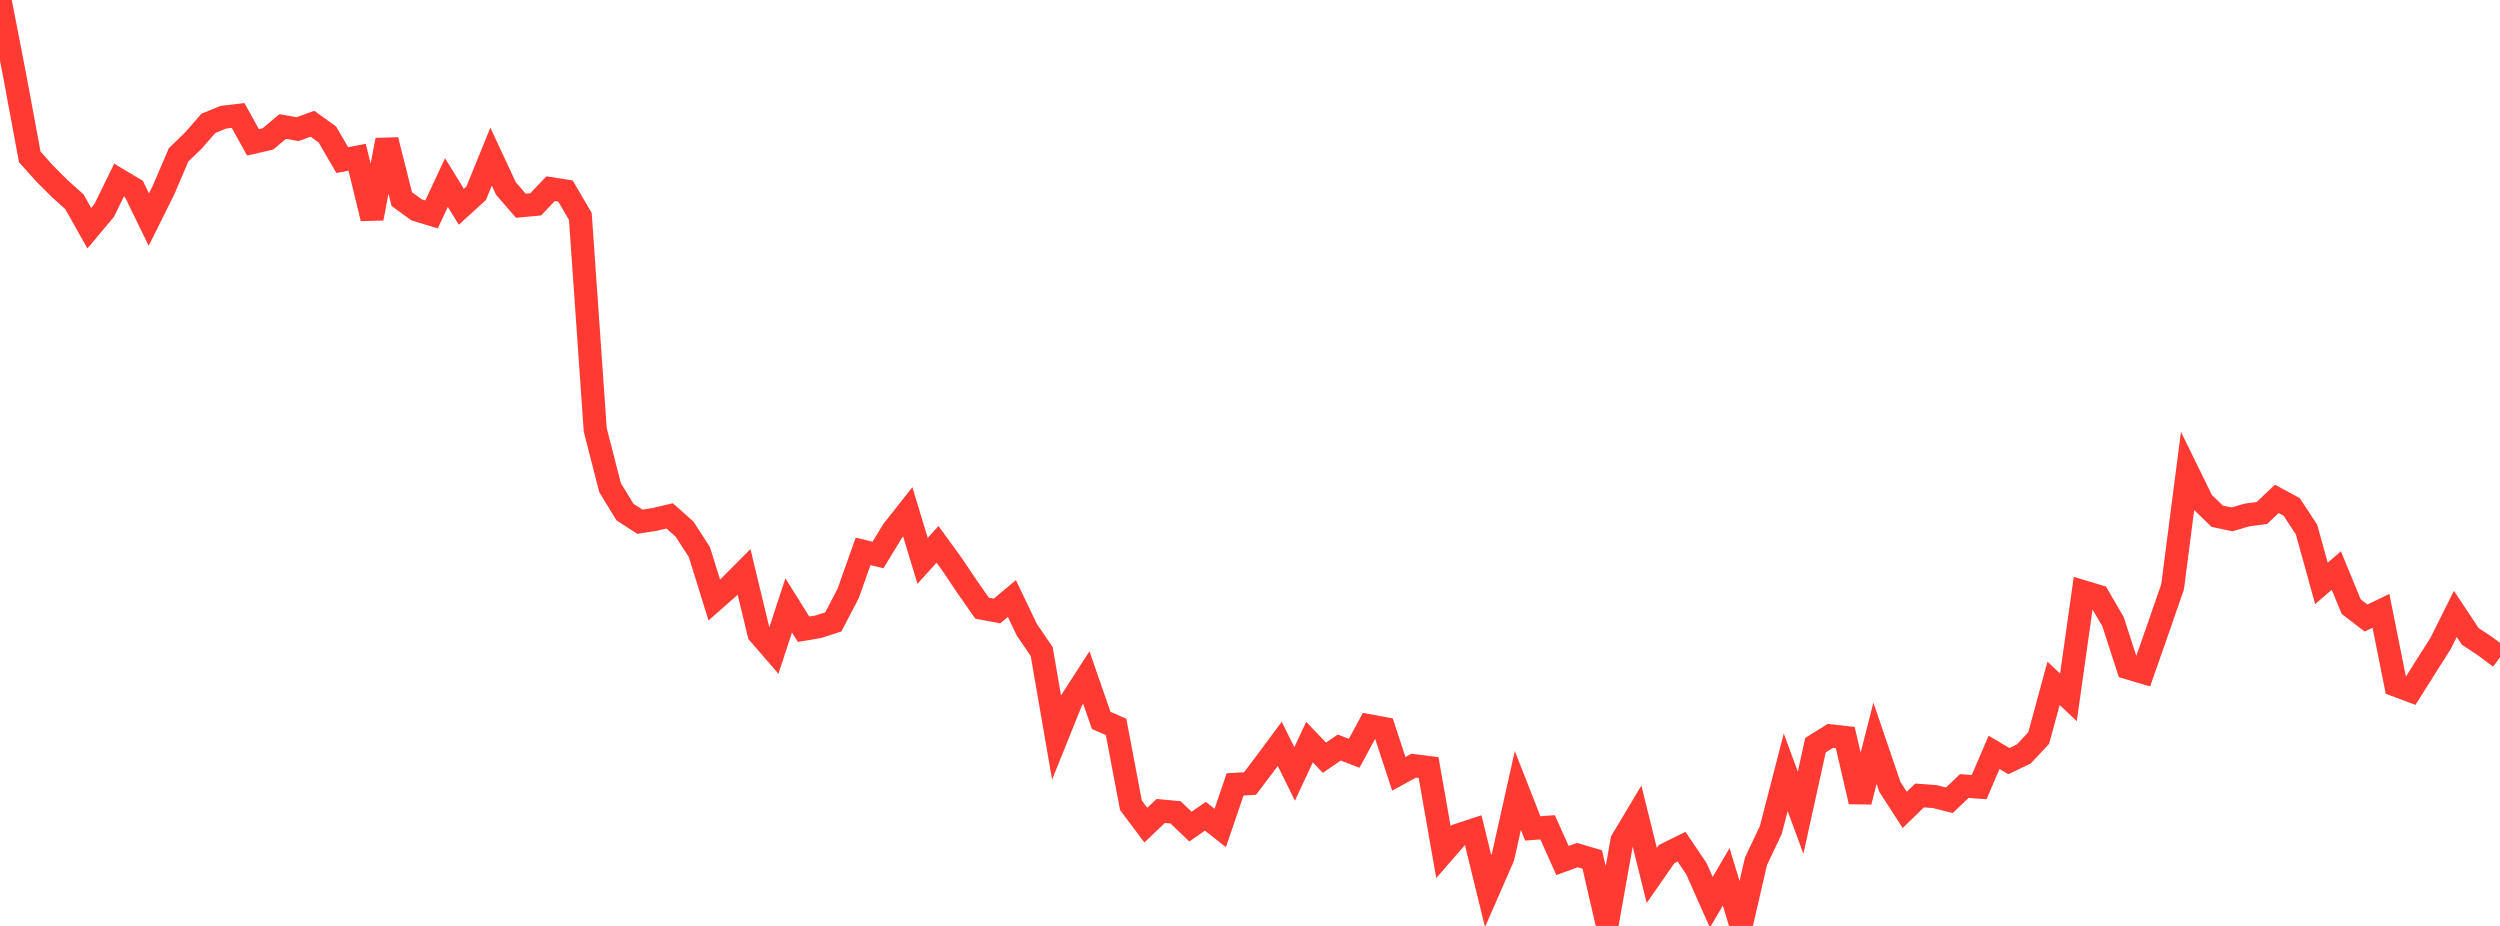 <?xml version="1.0" standalone="no"?>
<!DOCTYPE svg PUBLIC "-//W3C//DTD SVG 1.1//EN" "http://www.w3.org/Graphics/SVG/1.1/DTD/svg11.dtd">

<svg width="135" height="50" viewBox="0 0 135 50" preserveAspectRatio="none" 
  xmlns="http://www.w3.org/2000/svg"
  xmlns:xlink="http://www.w3.org/1999/xlink">


<polyline points="0.0, 0.0 0.804, 4.144 1.607, 8.471 2.411, 9.37 3.214, 10.174 4.018, 10.895 4.821, 12.324 5.625, 11.364 6.429, 9.724 7.232, 10.204 8.036, 11.859 8.839, 10.245 9.643, 8.362 10.446, 7.586 11.25, 6.663 12.054, 6.332 12.857, 6.234 13.661, 7.686 14.464, 7.502 15.268, 6.831 16.071, 6.973 16.875, 6.683 17.679, 7.264 18.482, 8.645 19.286, 8.49 20.089, 11.793 20.893, 7.561 21.696, 10.751 22.5, 11.334 23.304, 11.578 24.107, 9.86 24.911, 11.166 25.714, 10.435 26.518, 8.457 27.321, 10.181 28.125, 11.109 28.929, 11.034 29.732, 10.189 30.536, 10.316 31.339, 11.691 32.143, 23.216 32.946, 26.338 33.75, 27.654 34.554, 28.174 35.357, 28.048 36.161, 27.857 36.964, 28.57 37.768, 29.813 38.571, 32.4 39.375, 31.692 40.179, 30.884 40.982, 34.211 41.786, 35.14 42.589, 32.692 43.393, 33.979 44.196, 33.843 45.0, 33.583 45.804, 32.038 46.607, 29.774 47.411, 29.97 48.214, 28.653 49.018, 27.634 49.821, 30.287 50.625, 29.396 51.429, 30.5 52.232, 31.697 53.036, 32.843 53.839, 32.993 54.643, 32.322 55.446, 34.003 56.25, 35.178 57.054, 39.828 57.857, 37.833 58.661, 36.585 59.464, 38.902 60.268, 39.252 61.071, 43.487 61.875, 44.557 62.679, 43.792 63.482, 43.868 64.286, 44.637 65.089, 44.077 65.893, 44.711 66.696, 42.357 67.5, 42.311 68.304, 41.249 69.107, 40.167 69.911, 41.793 70.714, 40.072 71.518, 40.917 72.321, 40.366 73.125, 40.678 73.929, 39.192 74.732, 39.341 75.536, 41.785 76.339, 41.346 77.143, 41.448 77.946, 46.016 78.75, 45.092 79.554, 44.828 80.357, 48.118 81.161, 46.28 81.964, 42.685 82.768, 44.734 83.571, 44.675 84.375, 46.468 85.179, 46.175 85.982, 46.412 86.786, 49.898 87.589, 45.388 88.393, 44.042 89.196, 47.273 90.0, 46.117 90.804, 45.721 91.607, 46.912 92.411, 48.724 93.214, 47.347 94.018, 50.0 94.821, 46.514 95.625, 44.817 96.429, 41.703 97.232, 43.886 98.036, 40.239 98.839, 39.739 99.643, 39.825 100.446, 43.291 101.25, 40.131 102.054, 42.493 102.857, 43.735 103.661, 42.955 104.464, 43.014 105.268, 43.214 106.071, 42.446 106.875, 42.503 107.679, 40.628 108.482, 41.101 109.286, 40.714 110.089, 39.855 110.893, 36.9 111.696, 37.658 112.5, 31.957 113.304, 32.199 114.107, 33.577 114.911, 36.063 115.714, 36.299 116.518, 34.003 117.321, 31.685 118.125, 25.459 118.929, 27.102 119.732, 27.879 120.536, 28.045 121.339, 27.809 122.143, 27.702 122.946, 26.939 123.75, 27.374 124.554, 28.6 125.357, 31.503 126.161, 30.809 126.964, 32.756 127.768, 33.374 128.571, 32.986 129.375, 37 130.179, 37.3 130.982, 36.021 131.786, 34.757 132.589, 33.149 133.393, 34.363 134.196, 34.896 135.0, 35.497" fill="none" stroke="#ff3a33" stroke-width="1.25"/>

</svg>